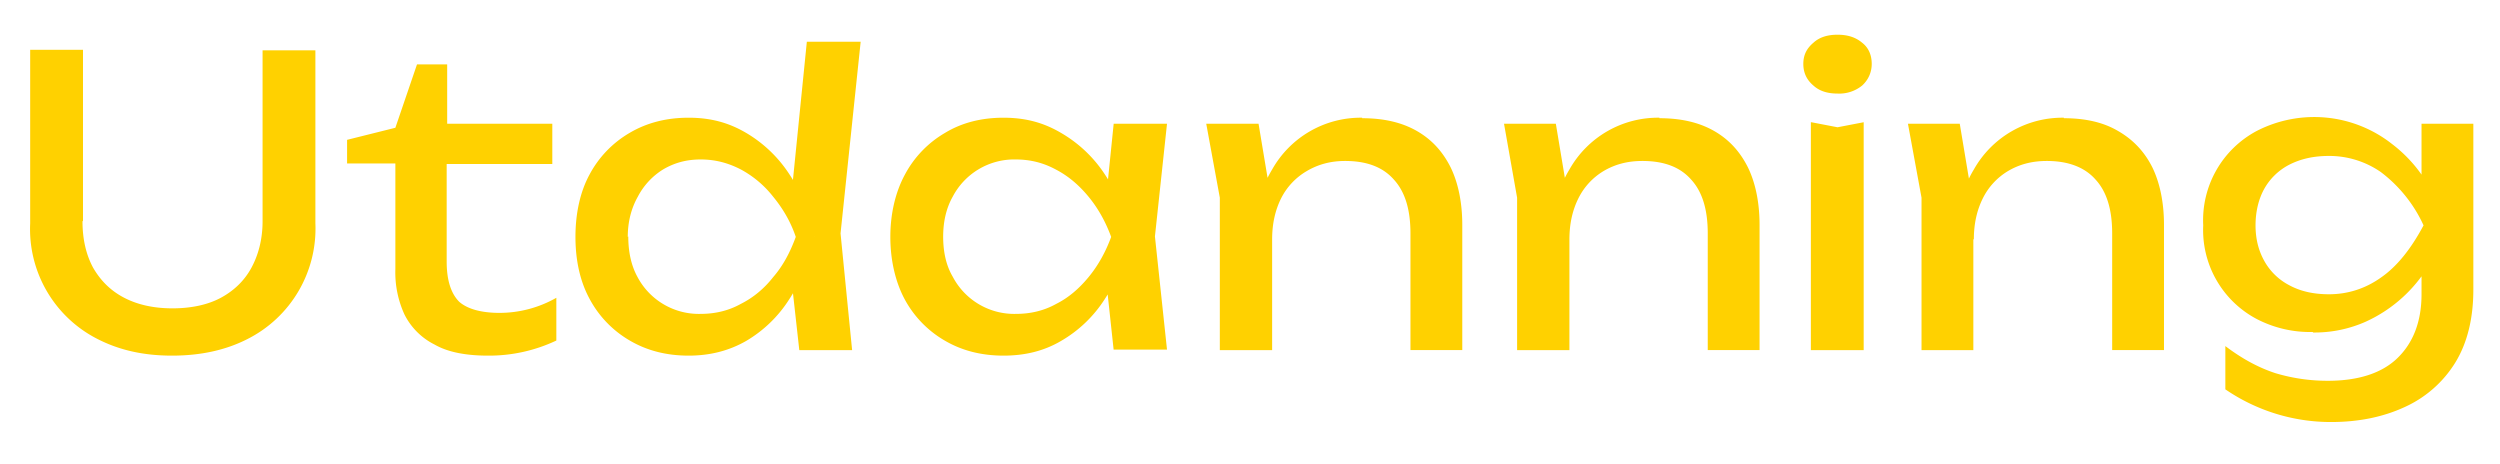 <svg id="Layer_2" xmlns="http://www.w3.org/2000/svg" width="497" height="92.3"><defs><style>.cls-1{fill:#ffd100}</style></defs><g id="Layer_1-2"><path class="cls-1" d="M16.4 44c0 3.5.7 6.6 2.1 9.2 1.5 2.6 3.5 4.6 6.2 6 2.7 1.4 5.9 2.1 9.6 2.1s7-.7 9.6-2.1c2.6-1.4 4.7-3.4 6.1-6 1.4-2.6 2.2-5.7 2.2-9.2V10h10.5v34.4a24.6 24.6 0 0 1-13.5 23c-4.3 2.2-9.3 3.3-15 3.3s-10.5-1.1-14.8-3.3A24.5 24.5 0 0 1 6 44.4V9.9h10.5v34ZM69 32.5v-4.7l9.6-2.4 4.3-12.6h6v11.8h20.9v8h-21V52c0 3.8.9 6.4 2.5 8 1.6 1.4 4.3 2.2 8 2.2a22.8 22.8 0 0 0 11.3-3v8.5a31.3 31.3 0 0 1-13.6 3c-4.4 0-8-.7-10.6-2.2a13.4 13.4 0 0 1-6-6 20 20 0 0 1-1.8-9v-21h-9.7ZM161.9 47c-1 4.8-2.7 9-5 12.5a25.4 25.4 0 0 1-8.6 8.3c-3.5 2-7.3 2.9-11.4 2.9-4.4 0-8.3-1-11.7-3a21 21 0 0 1-8-8.3c-1.9-3.5-2.8-7.7-2.8-12.3s.9-8.9 2.8-12.4a21 21 0 0 1 8-8.3c3.4-2 7.3-3 11.7-3s8 1 11.4 3a26 26 0 0 1 8.6 8.2c2.4 3.6 4 7.7 5 12.5Zm-37 0c0 3.1.6 5.8 1.8 8a13.8 13.8 0 0 0 12.6 7.4c2.8 0 5.5-.6 8-2 2.4-1.2 4.6-3 6.4-5.3 2-2.3 3.4-5 4.5-8-1-3-2.6-5.7-4.5-8-1.8-2.3-4-4.1-6.4-5.4-2.5-1.3-5.1-2-8-2s-5.3.7-7.5 2a13.9 13.9 0 0 0-5 5.4c-1.3 2.3-2 5-2 8Zm34 22.6L157 52.5l2.3-5.4-2.2-6 3.3-32.8h10.7l-4 38.1 2.3 23.2h-10.6ZM224.6 47c-1 4.8-2.7 9-5 12.5a25.4 25.4 0 0 1-8.7 8.3c-3.4 2-7.2 2.9-11.4 2.9-4.4 0-8.3-1-11.7-3a21 21 0 0 1-8-8.3C178 56 177 51.7 177 47.1s1-8.9 2.9-12.4a21 21 0 0 1 8-8.3c3.3-2 7.2-3 11.6-3s8 1 11.4 3a26 26 0 0 1 8.7 8.2c2.4 3.6 4 7.7 5 12.5Zm-37.1 0c0 3.1.6 5.8 1.9 8a13.8 13.8 0 0 0 12.6 7.4c2.8 0 5.5-.6 8-2 2.4-1.2 4.5-3 6.4-5.3 1.9-2.3 3.4-5 4.5-8-1.1-3-2.6-5.7-4.5-8s-4-4.1-6.5-5.4c-2.4-1.3-5-2-8-2a13.8 13.8 0 0 0-12.5 7.4c-1.3 2.3-1.9 5-1.9 8Zm33.9 22.6-1.8-16.7 2.1-5.8-2-5.8 1.7-16.7H232L229.6 47l2.4 22.5h-10.6ZM239.8 24.6h10.4l2.7 16.2v28.8h-10.4V39.3l-2.7-14.7Zm31-1.1c4.2 0 7.8.8 10.8 2.5 3 1.7 5.2 4.1 6.8 7.3 1.5 3.1 2.3 7 2.3 11.4v24.9h-10.3V46.4c0-4.8-1.1-8.3-3.3-10.7-2.2-2.5-5.4-3.7-9.7-3.7-2.9 0-5.4.7-7.6 2a13.1 13.1 0 0 0-5.1 5.4c-1.2 2.4-1.8 5.1-1.8 8.2l-3.7-2c.5-4.6 1.7-8.6 3.7-11.9a20.2 20.2 0 0 1 17.9-10.3ZM299 24.6h10.3l2.7 16.2v28.8h-10.4V39.3L299 24.6Zm30.9-1.1c4.2 0 7.8.8 10.8 2.5 3 1.7 5.2 4.1 6.8 7.3 1.5 3.1 2.3 7 2.3 11.4v24.9h-10.3V46.4c0-4.8-1.1-8.3-3.3-10.7-2.2-2.5-5.4-3.7-9.7-3.7-3 0-5.5.7-7.7 2a13.1 13.1 0 0 0-5 5.4c-1.2 2.4-1.8 5.1-1.8 8.2l-3.7-2c.5-4.6 1.7-8.6 3.7-11.9a20.2 20.2 0 0 1 17.9-10.3ZM365.3 18.6c-2 0-3.6-.5-4.8-1.6-1.3-1.1-2-2.5-2-4.3s.7-3.1 2-4.2c1.2-1.1 2.8-1.6 4.8-1.6s3.6.5 4.9 1.6c1.3 1 1.9 2.5 1.9 4.2s-.7 3.2-1.9 4.3a7.2 7.2 0 0 1-4.9 1.6Zm-5.2 5.7 5.2 1 5.2-1v45.3H360V24.3ZM379.3 24.6h10.3l2.7 16.2v28.8H382V39.3l-2.7-14.7Zm31-1.1c4.2 0 7.8.8 10.7 2.5 3 1.7 5.3 4.1 6.9 7.3 1.5 3.1 2.3 7 2.3 11.4v24.9h-10.3V46.4c0-4.8-1.1-8.3-3.3-10.7-2.2-2.5-5.5-3.7-9.7-3.7-3 0-5.5.7-7.7 2a13.1 13.1 0 0 0-5 5.4c-1.2 2.4-1.8 5.1-1.8 8.2l-3.7-2c.5-4.6 1.7-8.6 3.7-11.9a20.2 20.2 0 0 1 17.9-10.3ZM459.8 66a23 23 0 0 1-11.2-2.6A20 20 0 0 1 438 44.8 20.1 20.1 0 0 1 448.7 26a25 25 0 0 1 26.8 2.6 27.6 27.6 0 0 1 8.6 10.9c.8 2 1.2 3.7 1.2 5.3 0 2-.6 4.3-1.8 6.8A28.2 28.2 0 0 1 470.2 64a25 25 0 0 1-10.4 2.1Zm21.6-7.5v-8l.4-1.4v-8.6l-.4-1.6V24.6h10.3v33c0 5.7-1.2 10.6-3.6 14.5a22.9 22.9 0 0 1-10 8.8c-4.3 2-9.2 3-14.7 3a37.1 37.1 0 0 1-21-6.5v-8.6c3.3 2.5 6.6 4.3 10 5.4a36 36 0 0 0 10.4 1.5c6 0 10.7-1.5 13.8-4.5s4.8-7.2 4.8-12.7Zm-18.4 0c3.7 0 7.2-1.1 10.3-3.3 3.2-2.2 6-5.7 8.5-10.4a27.6 27.6 0 0 0-8.5-10.6A18 18 0 0 0 463 31c-3.1 0-5.7.6-8 1.8a12 12 0 0 0-4.9 4.8c-1.1 2-1.7 4.5-1.7 7.2s.6 5 1.7 7a12 12 0 0 0 5 4.9c2.2 1.2 4.8 1.8 7.9 1.8Z"/></g></svg>